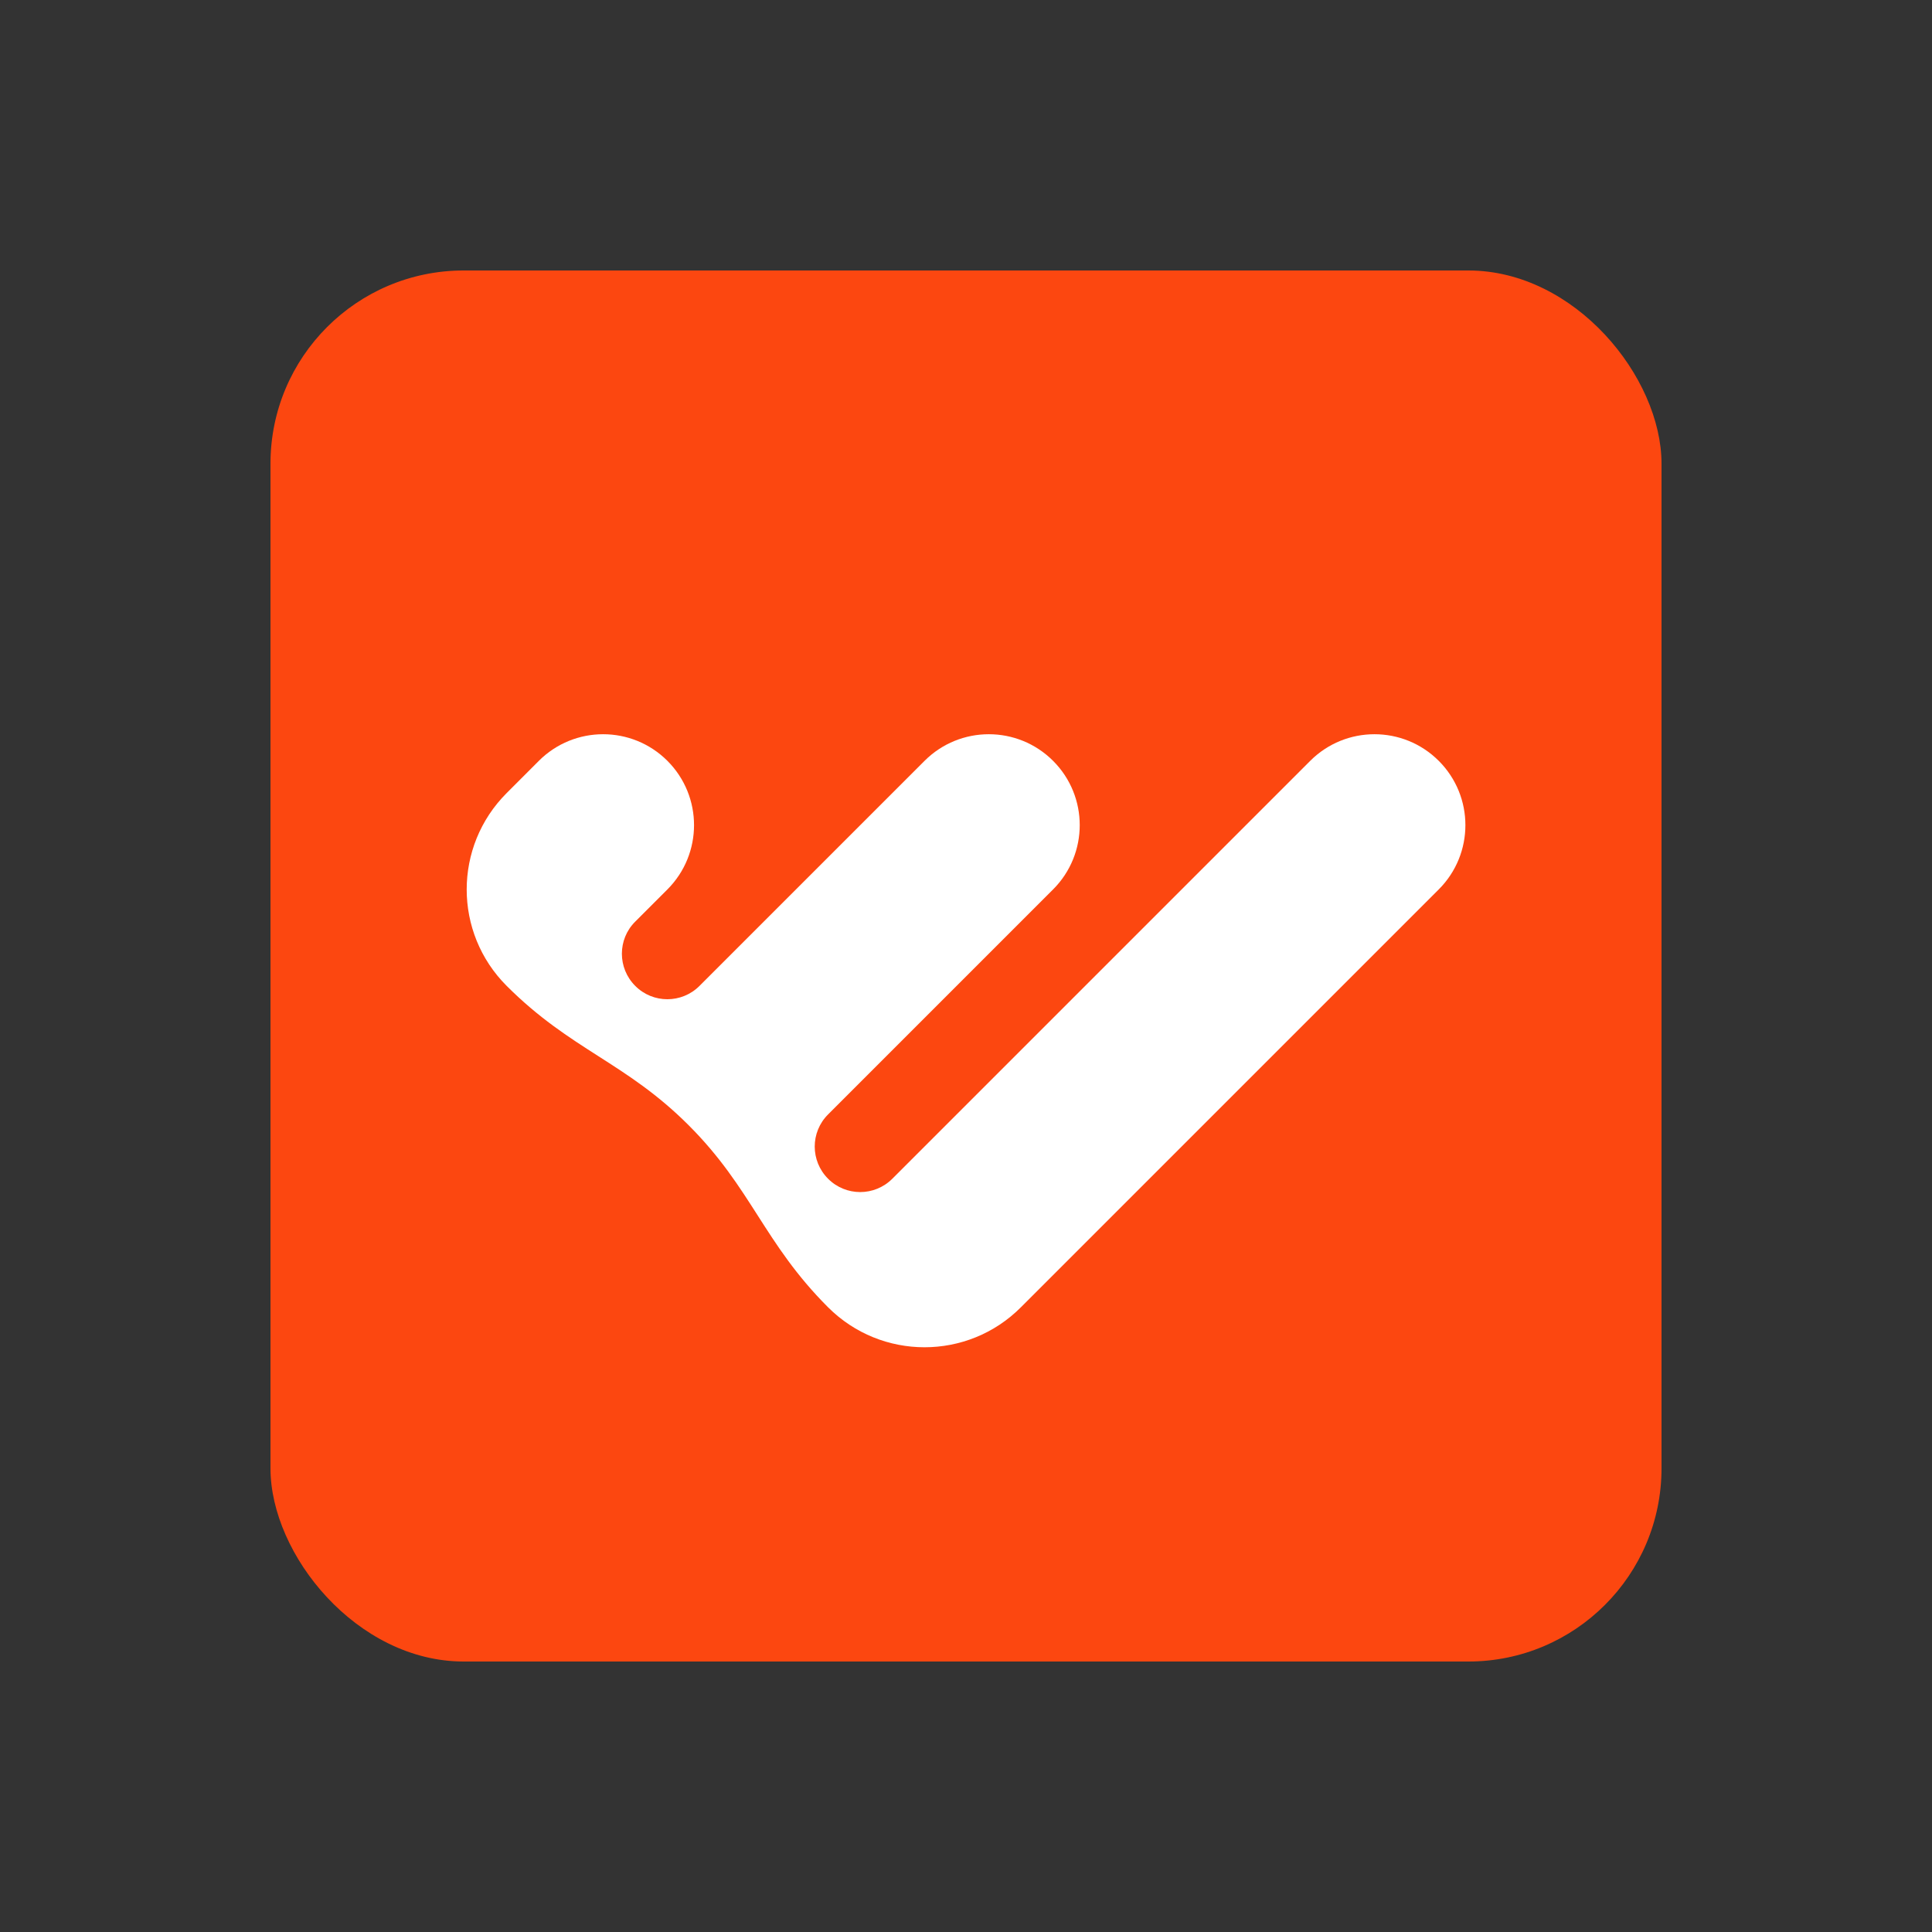 <svg width="50" height="50" viewBox="0 0 50 50" fill="none" xmlns="http://www.w3.org/2000/svg">
<rect x="0" y="0" width="50" height="50" fill="#333333" stroke="none"/>
<g style="mix-blend-mode:luminosity">
<rect x="7" y="7" width="36" height="36" rx="5" fill="#FC4710"/>
<path d="M37.235 19.691C36.316 18.772 34.827 18.772 33.908 19.691L23.094 30.505C22.634 30.966 21.889 30.966 21.43 30.505C20.97 30.045 20.97 29.3 21.43 28.842L27.254 23.018C28.173 22.099 28.173 20.61 27.254 19.691C26.335 18.772 24.846 18.772 23.927 19.691L18.103 25.515C17.643 25.975 16.898 25.975 16.44 25.515C15.979 25.054 15.979 24.309 16.44 23.851L17.273 23.018C18.191 22.099 18.191 20.61 17.273 19.691C16.354 18.772 14.864 18.772 13.945 19.691L13.113 20.524C11.733 21.903 11.733 24.137 13.113 25.515C14.776 27.178 16.191 27.489 17.823 29.122C19.456 30.754 19.767 32.169 21.43 33.832C22.81 35.212 25.044 35.212 26.421 33.832L37.235 23.018C38.154 22.099 38.154 20.61 37.235 19.691Z" fill="white"/>
</g>
</svg>
